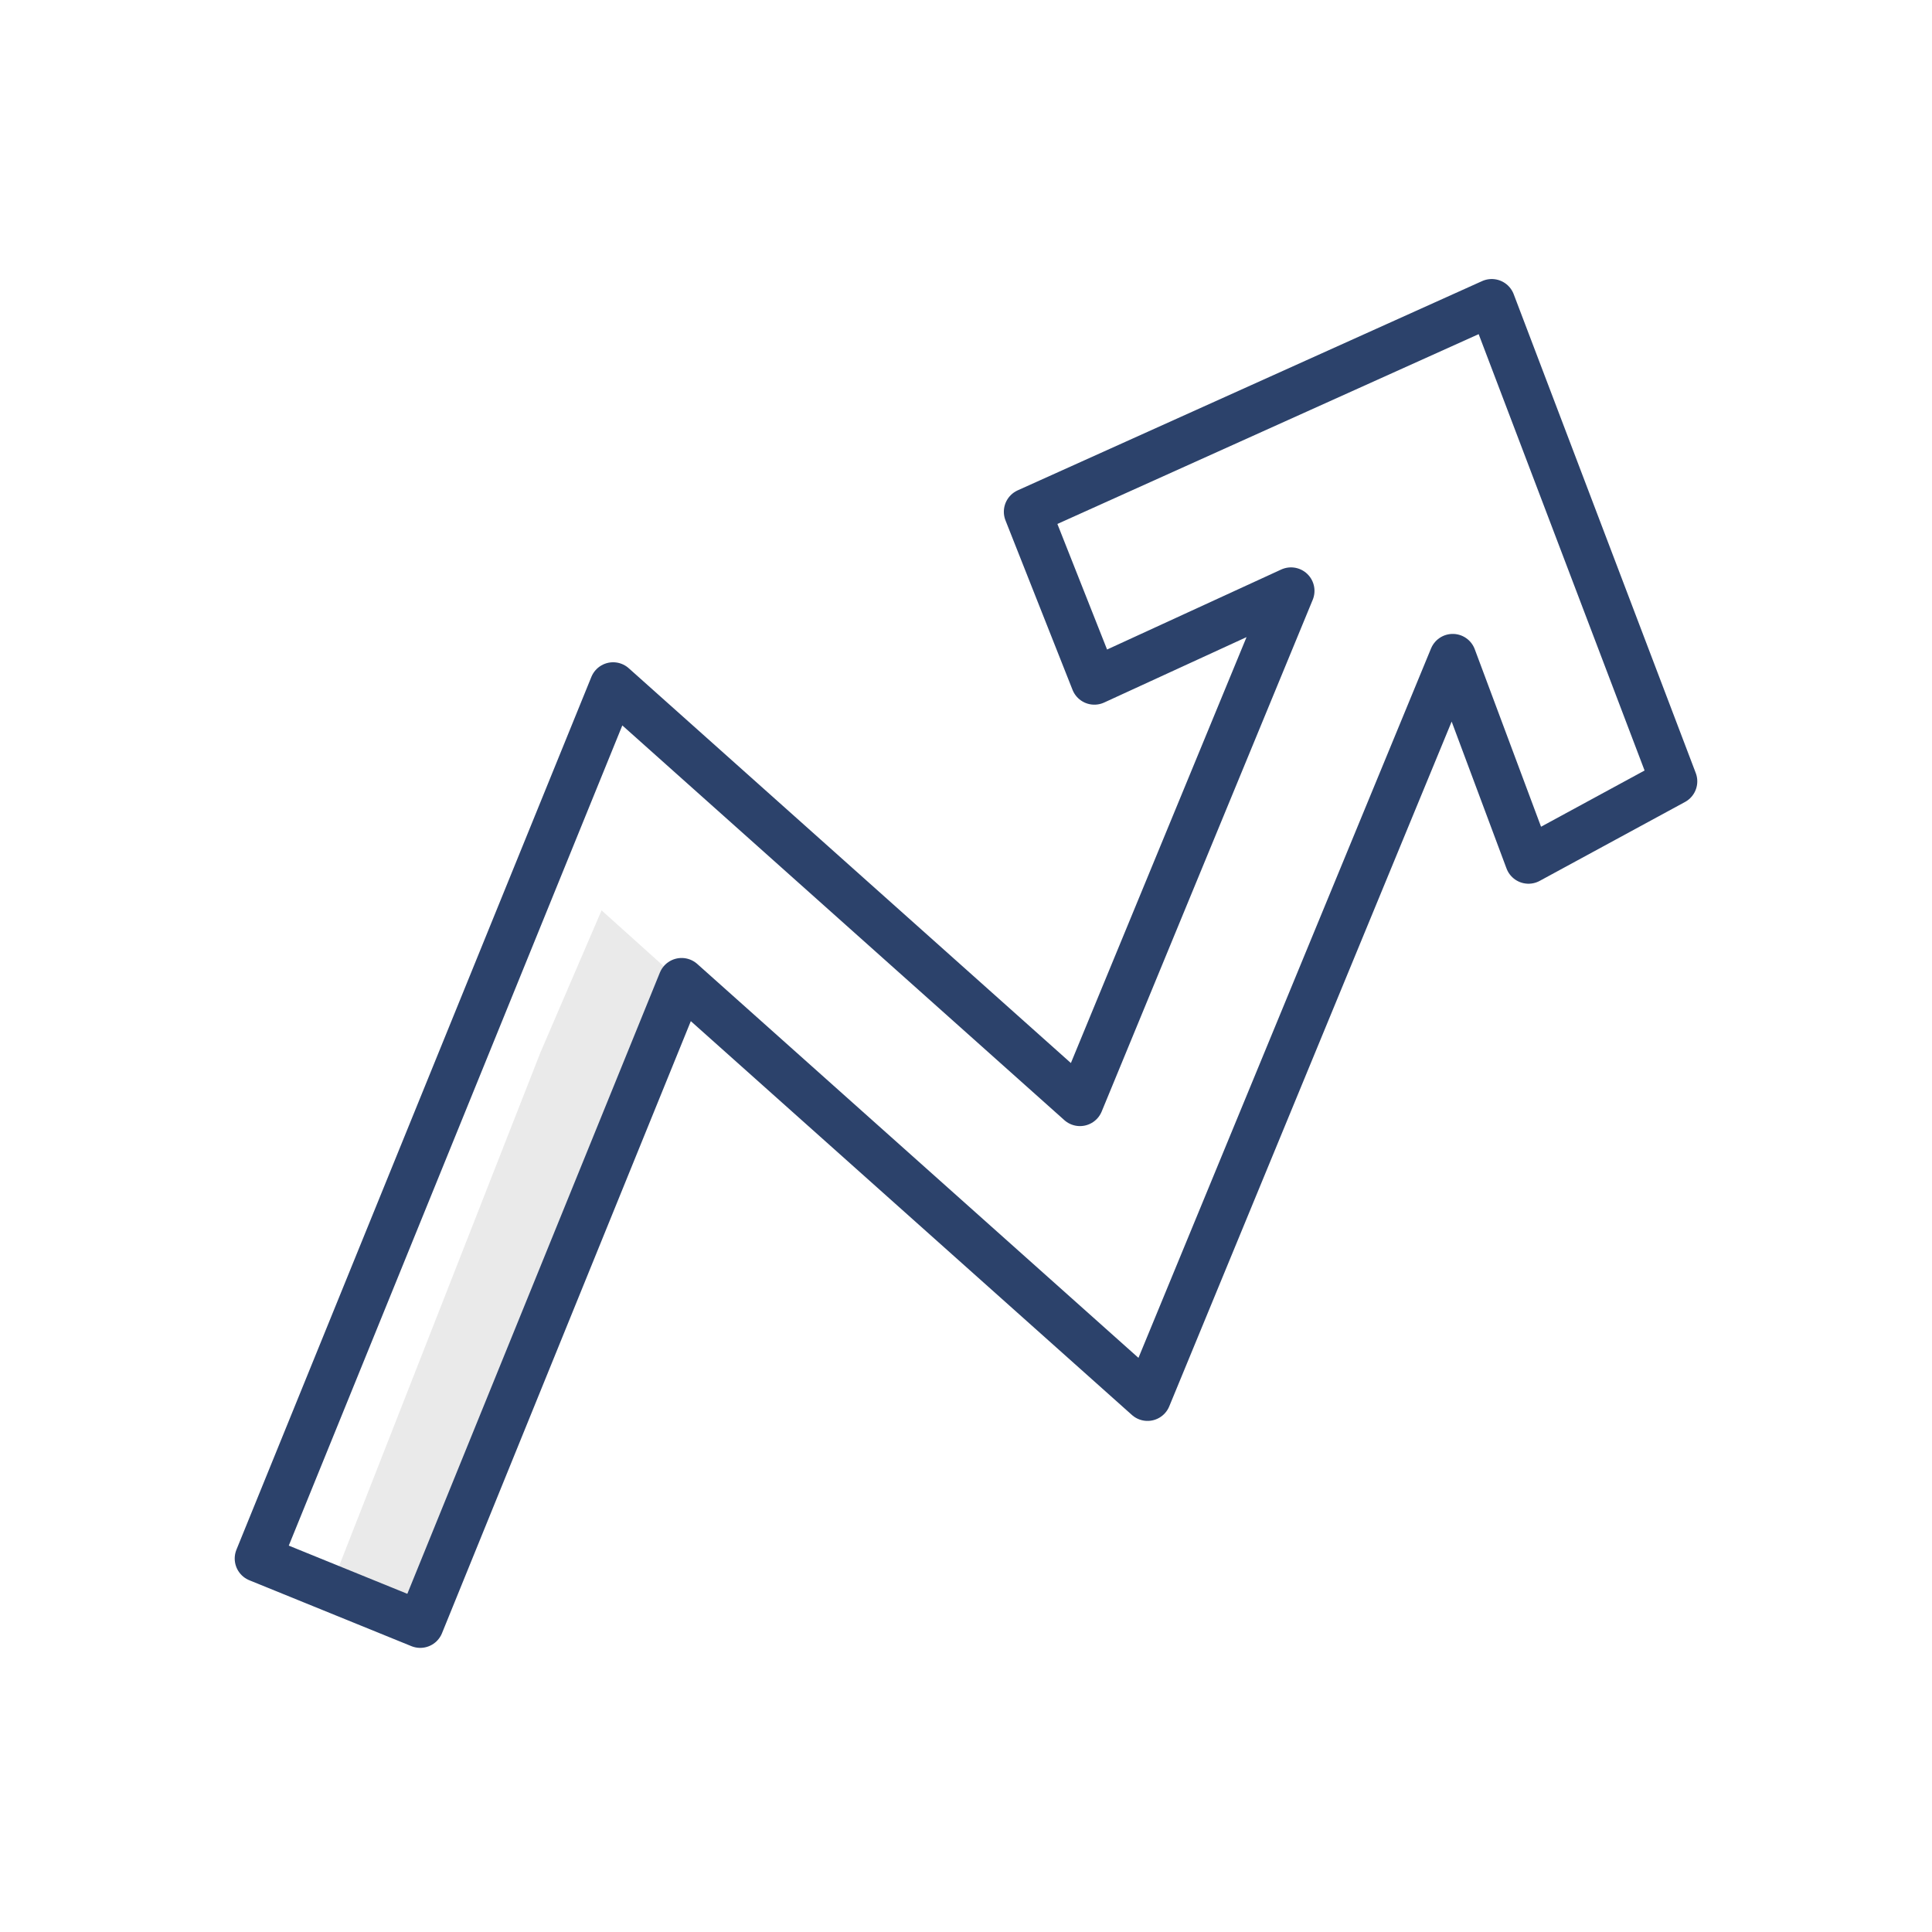 <?xml version="1.0" encoding="UTF-8"?> <svg xmlns="http://www.w3.org/2000/svg" xmlns:xlink="http://www.w3.org/1999/xlink" height="80px" style="shape-rendering:geometricPrecision; text-rendering:geometricPrecision; image-rendering:optimizeQuality; fill-rule:evenodd; clip-rule:evenodd" viewBox="0 0 80 80" width="80px" xml:space="preserve"><defs><style type="text/css"> <![CDATA[ .str0 {stroke:#2C426B;stroke-width:1.944;stroke-linecap:round;stroke-linejoin:round;stroke-miterlimit:10} .fil2 {fill:none} .fil1 {fill:none;fill-rule:nonzero} .fil0 {fill:#EAEAEA;fill-rule:nonzero} ]]> </style></defs><g id="Layer_x0020_1"><g id="_1137795456"><polygon class="fil0" points="22.376,43.586 13.609,65.947 17.363,67.474 28.254,40.702 24.91,37.696 "></polygon><polygon class="fil1 str0" points="69.309,32.354 61.77,12.526 42.539,21.191 45.315,28.207 53.458,24.466 44.719,45.657 25.388,28.395 10.691,64.535 17.401,67.263 28.224,40.64 47.517,57.865 60.155,27.221 63.292,35.621 "></polygon></g></g><rect class="fil2" height="70" width="70" x="5" y="5"></rect></svg> 